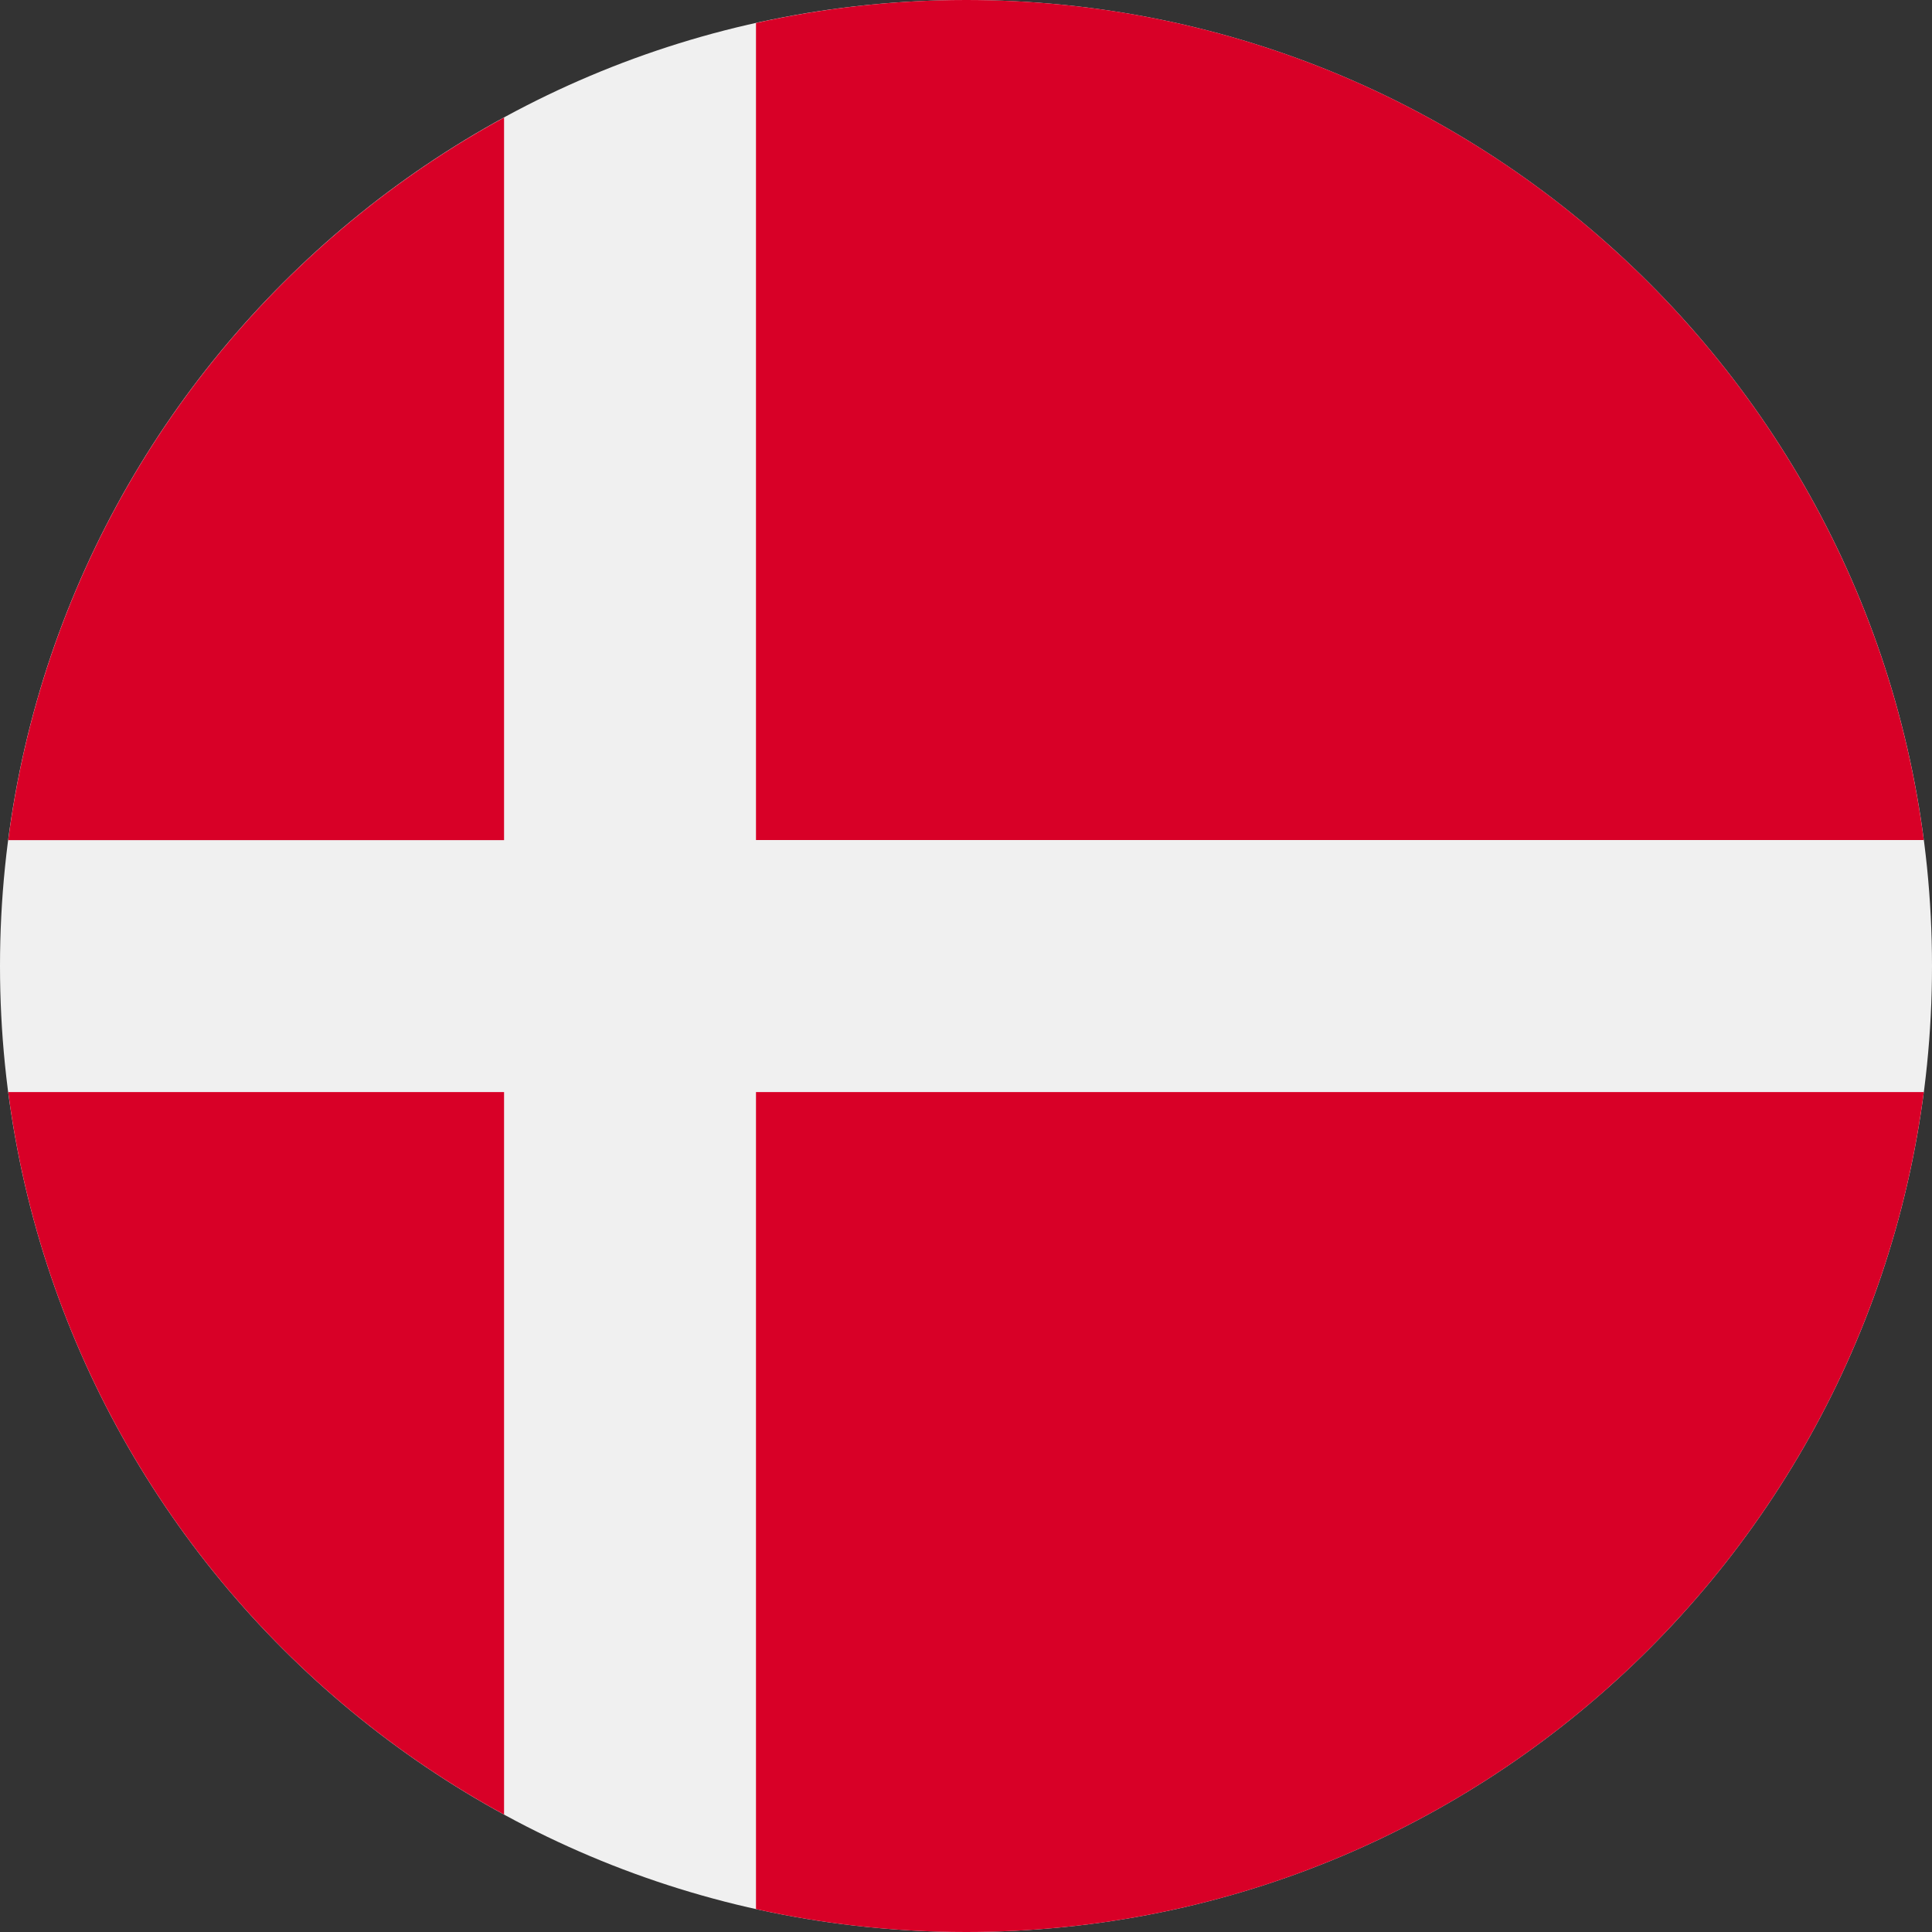 <svg width="20" height="20" viewBox="0 0 20 20" fill="none" xmlns="http://www.w3.org/2000/svg">
<rect x="0" y="0" width="20" height="20" fill="#333333" stroke="none"/>
<g clip-path="url(#clip0_530_923)">
<path d="M10 20C15.523 20 20 15.523 20 10C20 4.477 15.523 0 10 0C4.477 0 0 4.477 0 10C0 15.523 4.477 20 10 20Z" fill="#F0F0F0"/>
<path d="M7.826 8.696H19.915C19.276 3.789 15.081 0 10 0C9.253 0 8.526 0.083 7.826 0.238V8.696H7.826Z" fill="#D80027"/>
<path d="M5.218 8.697V1.217C2.472 2.715 0.506 5.463 0.085 8.697H5.218V8.697Z" fill="#D80027"/>
<path d="M5.218 11.305H0.085C0.506 14.538 2.472 17.286 5.218 18.784L5.218 11.305Z" fill="#D80027"/>
<path d="M7.826 11.305V19.763C8.526 19.918 9.253 20 10 20C15.081 20 19.276 16.211 19.915 11.305H7.826V11.305Z" fill="#D80027"/>
</g>
<defs>
<clipPath id="clip0_530_923">
<rect width="20" height="20" fill="white"/>
</clipPath>
</defs>
</svg>
